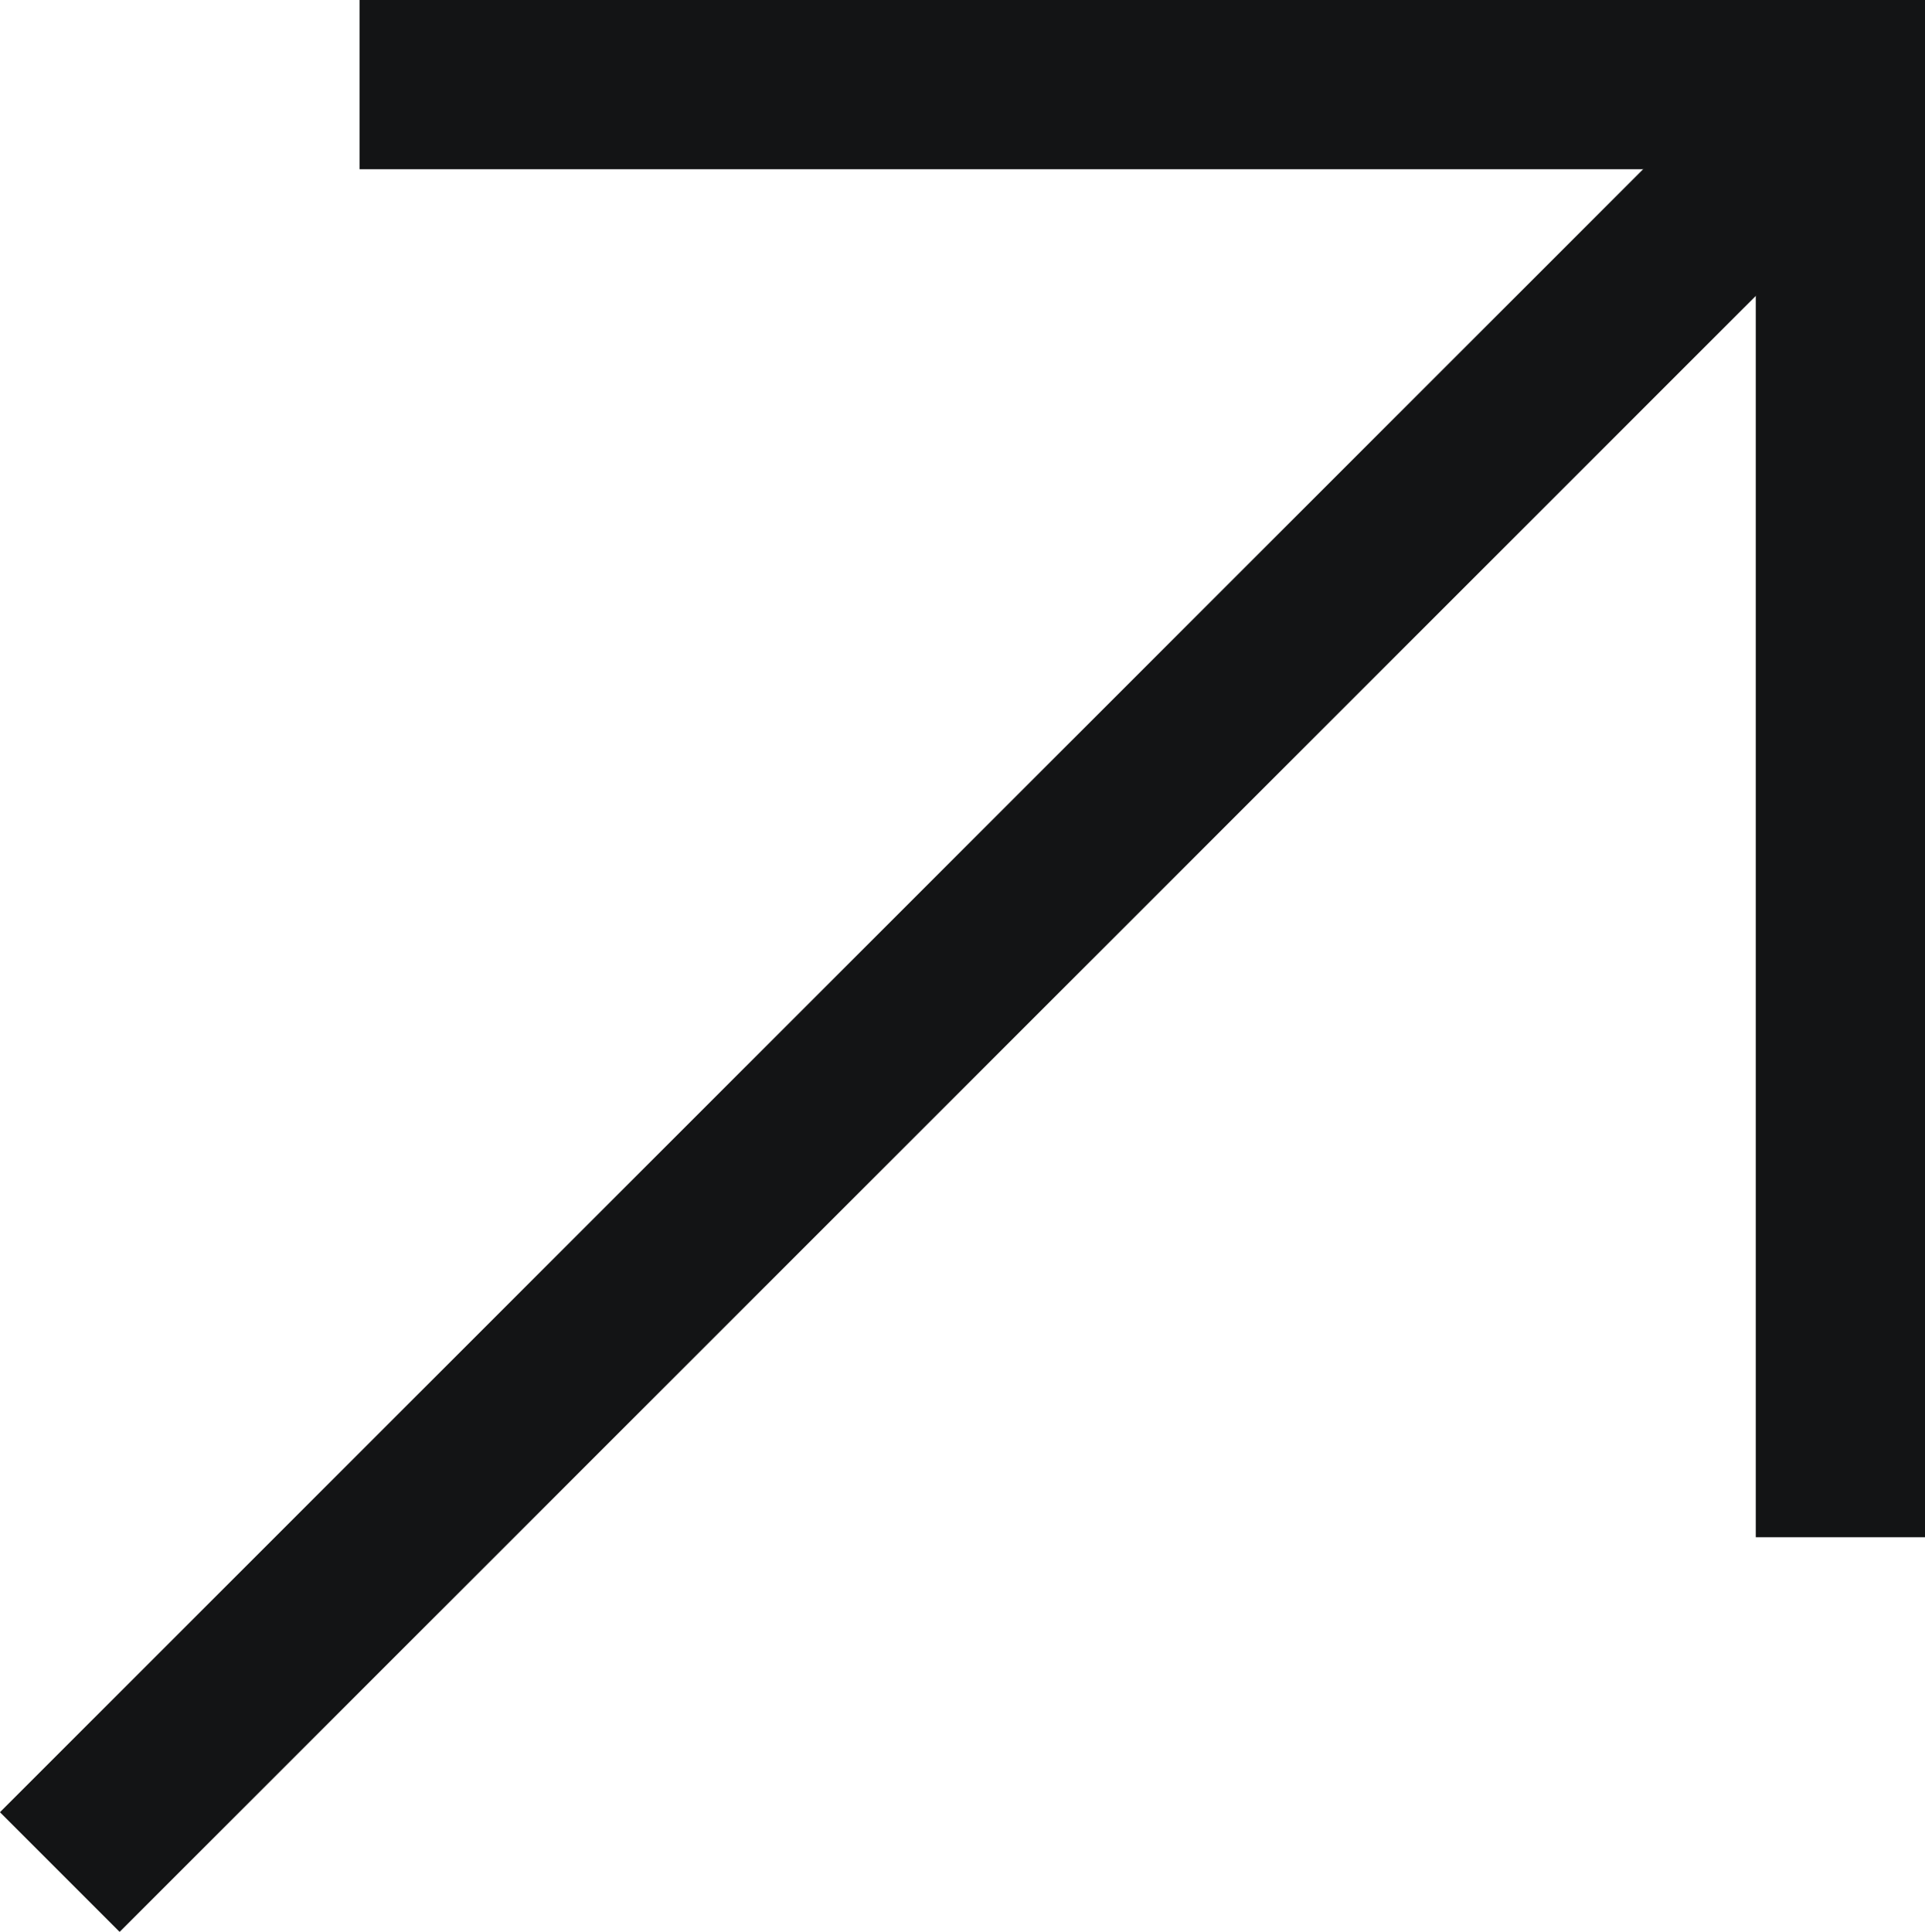 <?xml version="1.0" encoding="UTF-8"?> <svg xmlns="http://www.w3.org/2000/svg" viewBox="0 0 68.25 68.5"><defs><style>.cls-1{fill:none;stroke:#131415;stroke-miterlimit:10;stroke-width:6px;}</style></defs><g id="Слой_2" data-name="Слой 2"><g id="Слой_1-2" data-name="Слой 1"><line class="cls-1" x1="12.75" y1="3" x2="68.25" y2="3"></line><line class="cls-1" x1="2.12" y1="66.37" x2="65.12" y2="3.38"></line><line class="cls-1" x1="65.25" y1="0.5" x2="65.25" y2="54.5"></line></g></g></svg> 